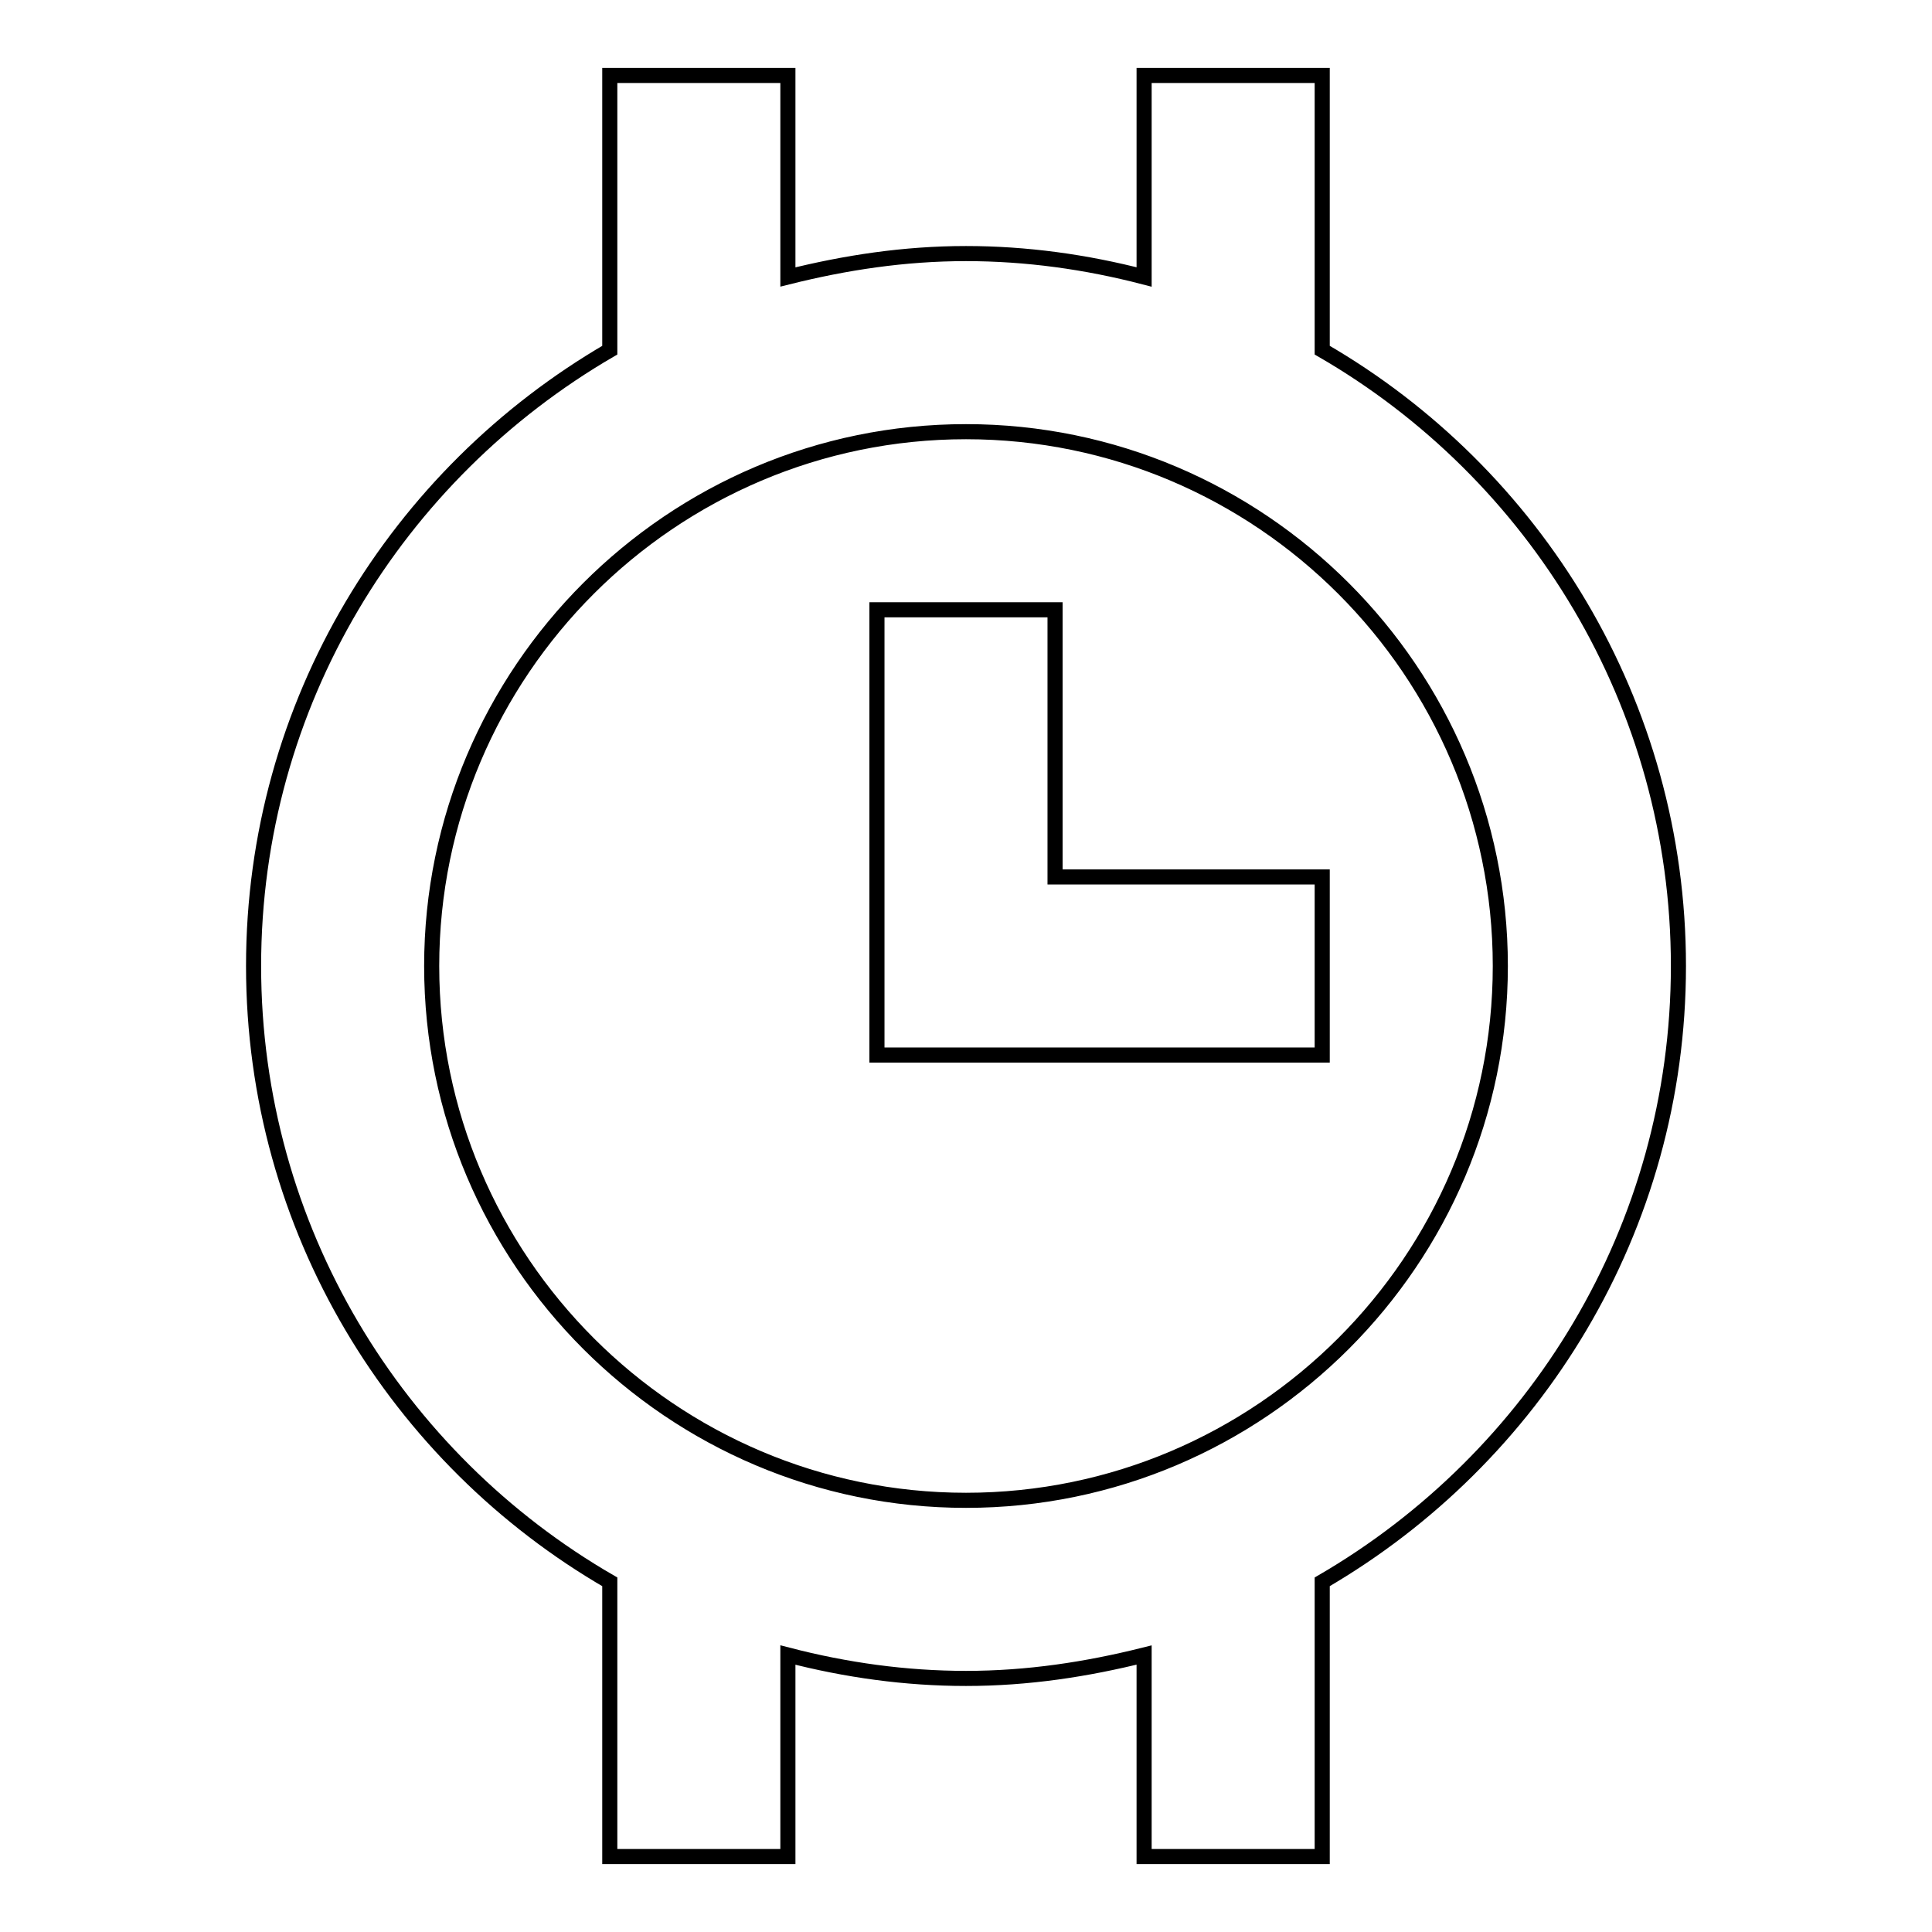 <?xml version="1.0" encoding="utf-8"?>
<!-- Svg Vector Icons : http://www.onlinewebfonts.com/icon -->
<!DOCTYPE svg PUBLIC "-//W3C//DTD SVG 1.1//EN" "http://www.w3.org/Graphics/SVG/1.1/DTD/svg11.dtd">
<svg version="1.1" xmlns="http://www.w3.org/2000/svg" xmlns:xlink="http://www.w3.org/1999/xlink" x="0px" y="0px" viewBox="0 0 256 256" enable-background="new 0 0 256 256" xml:space="preserve">
<g> <path stroke-width="2" fill-opacity="0" stroke="#000000"  d="M175.2,46.4V10h-23.6v26.7c-7.7-2-15.6-3.1-23.6-3.1c-8.2,0-16,1.2-23.6,3.1V10H80.8v36.4 C52.6,62.8,33.6,93.2,33.6,128c0,34.8,19,65.3,47.2,81.6V246h23.6v-26.7c7.7,2,15.6,3.1,23.6,3.1c8.2,0,16-1.2,23.6-3.1V246h23.6 v-36.4c28.2-16.4,47.2-46.8,47.2-81.6C222.4,93.2,203.4,62.7,175.2,46.4L175.2,46.4z M128,198.8c-39,0-70.8-31.8-70.8-70.8 c0-39,31.8-70.8,70.8-70.8S198.8,89,198.8,128C198.8,167,167,198.8,128,198.8z"/> <path stroke-width="2" fill-opacity="0" stroke="#000000"  d="M139.8,80.8h-23.6v59h59v-23.6h-35.4V80.8z"/></g>
</svg>